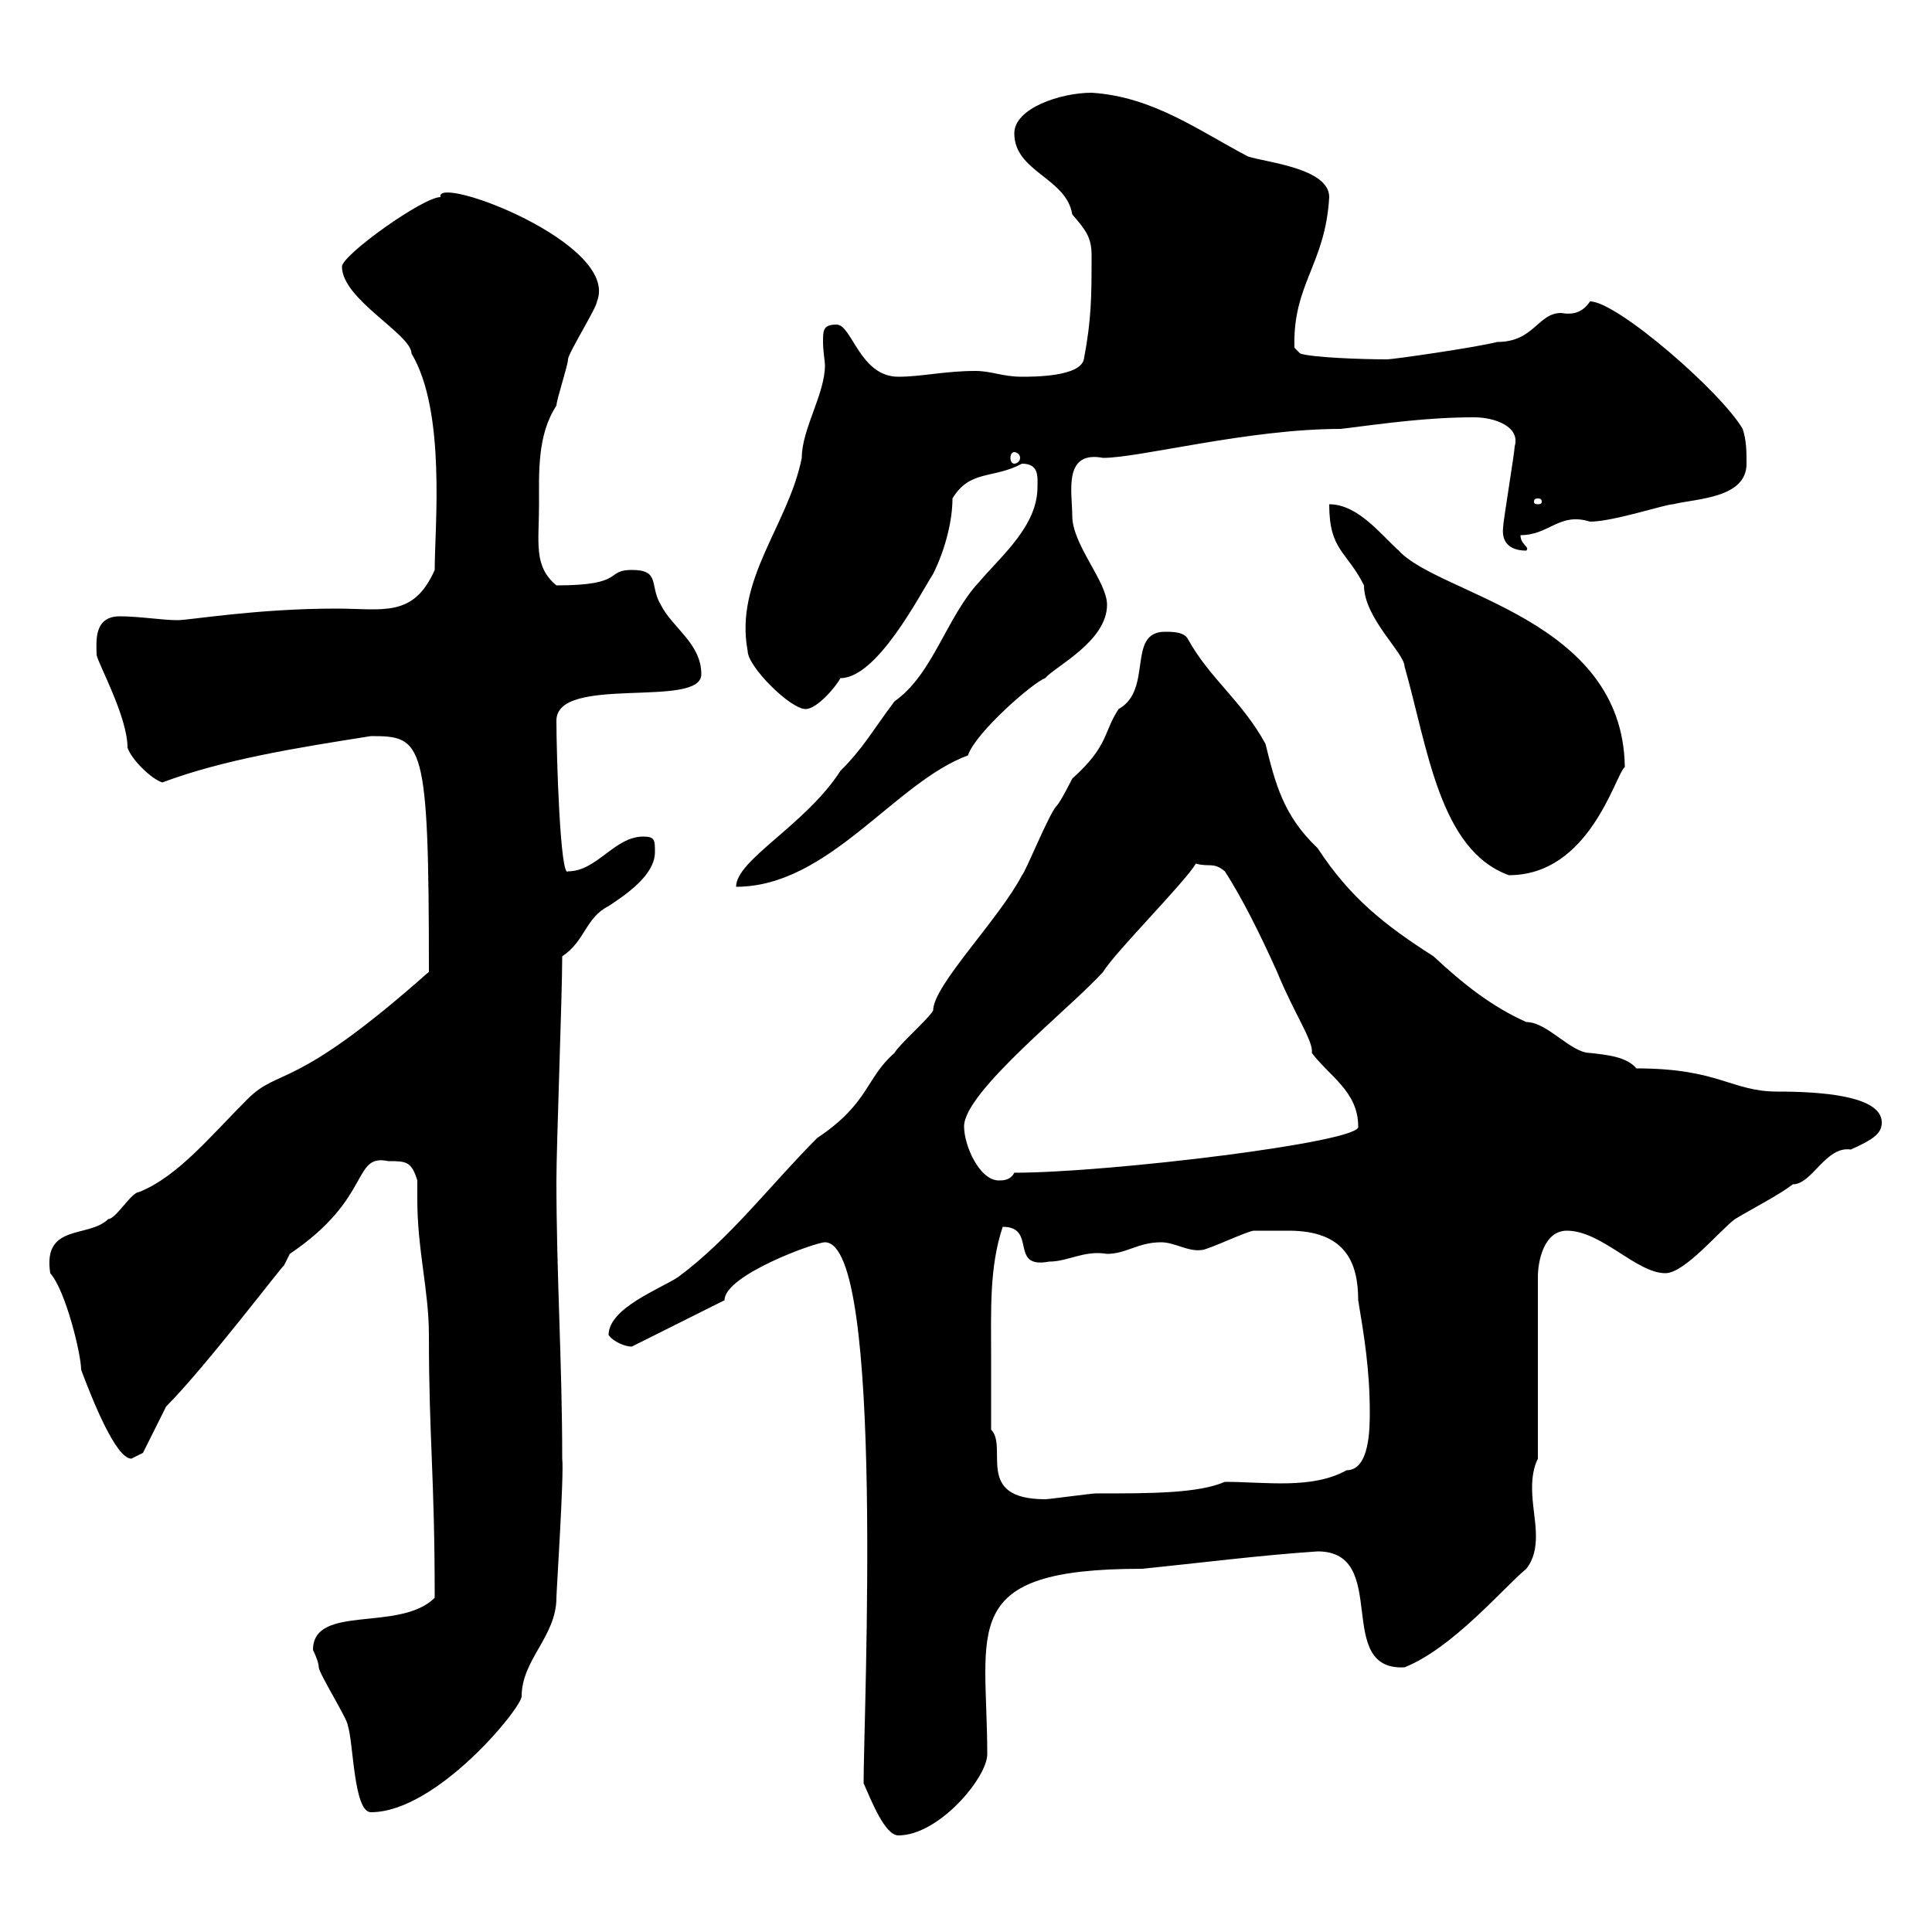 <svg xmlns="http://www.w3.org/2000/svg" xmlns:xlink="http://www.w3.org/1999/xlink" width="300" height="300"><path d="M134.10 276.90C135.30 279.60 137.40 285 139.50 285C145.80 285 153.30 276 153.30 272.40C153.30 252.90 148.50 243.60 177.30 243.60C186.30 242.70 195.60 241.50 204.60 240.90C216 240.90 207 259.50 218.10 258.90C225.60 255.90 233.40 246.60 237 243.60C238.20 242.10 238.50 240.30 238.50 238.50C238.50 236.10 237.90 233.70 237.90 231C237.90 229.20 238.20 227.70 238.80 226.50L238.80 198.30C238.80 195.90 239.70 191.10 243.30 191.10C248.70 191.10 254.10 197.70 258.60 197.70C261.60 197.70 267 191.10 269.40 189.30C272.40 187.50 276 185.70 278.40 183.90C281.40 183.90 283.50 177.90 287.40 178.50C290.70 177 292.20 176.10 292.20 174.30C292.20 170.10 282.60 169.50 276 169.50C268.80 169.50 267 165.90 254.10 165.90C252.60 164.10 249.60 163.80 246.90 163.50C243.90 163.50 240.30 158.70 237 158.70C231.60 156.30 227.10 152.70 222.60 148.50C215.10 143.70 209.70 139.50 204.60 131.70C199.20 126.60 198 121.50 196.50 115.50C192.90 108.90 187.80 105.30 184.50 99.30C183.90 98.10 182.10 98.10 180.90 98.10C174.90 98.10 179.10 107.10 173.70 110.10C171.30 113.70 172.20 115.80 166.50 120.90C166.50 120.90 164.70 124.50 164.10 125.10C162.90 126.30 159.30 135.30 158.70 135.90C155.10 142.80 144.90 153 144.90 156.90C144.30 158.10 139.50 162.30 138.90 163.50C134.40 167.40 135 171.30 126.90 176.70C119.70 183.90 113.40 192.30 105.30 198.30C102.60 200.10 94.50 203.10 94.50 207.30C95.40 208.50 97.20 209.10 98.10 209.10L112.50 201.90C112.50 198 126.60 192.90 128.10 192.90C137.40 192.90 134.10 266.10 134.10 276.90ZM48.60 256.20C48.60 256.20 49.50 258 49.50 258.90C49.50 259.80 54 267 54 267.90C54.90 270.60 54.90 281.40 57.60 281.40C67.80 281.40 81 265.20 81 263.40C81 257.70 86.40 254.10 86.40 248.10C86.40 247.20 87.60 228.90 87.30 226.50C87.30 211.50 86.40 198 86.40 183.30C86.40 177.90 87.30 154.50 87.30 148.50C90.90 146.10 90.90 142.50 94.50 140.70C97.20 138.90 101.70 135.90 101.70 132.30C101.70 130.50 101.70 129.90 99.90 129.90C95.40 129.90 92.70 135.30 88.20 135.30C87 136.50 86.40 117.30 86.40 111.90C86.40 104.70 108.90 110.10 108.90 104.70C108.90 99.90 104.40 97.50 102.60 93.90C100.80 90.90 102.60 88.50 98.10 88.50C93.90 88.50 97.20 90.90 86.40 90.90C82.80 87.90 83.70 84.30 83.70 78.30C83.70 73.50 83.40 67.50 86.40 63C86.40 62.10 88.20 56.70 88.20 55.80C88.20 54.90 92.70 47.70 92.70 46.80C96.30 37.80 67.50 27 68.40 30.60C65.70 30.60 53.10 39.60 53.10 41.40C53.10 46.50 63.90 51.90 63.90 54.90C69.30 63.90 67.50 81.90 67.50 88.50C64.20 96 59.40 94.50 52.20 94.50C39.90 94.50 29.40 96.30 27.60 96.30C25.20 96.30 21.60 95.70 18.60 95.70C14.40 95.70 15 99.90 15 101.70C15.30 103.20 19.80 111.30 19.80 116.10C20.40 117.90 23.40 120.90 25.20 121.50C34.80 117.90 46.20 116.10 57.60 114.30C65.70 114.30 66.60 114.90 66.60 150.90C45.30 169.80 43.50 165.60 38.40 170.70C32.70 176.40 27.60 182.70 21.60 185.10C20.40 185.10 18 189.30 16.80 189.30C13.80 192.30 6.60 189.90 7.80 197.70C10.20 200.40 12.60 210.30 12.60 212.70C14.40 217.50 18 226.50 20.40 226.50C20.40 226.50 22.20 225.60 22.20 225.60L25.80 218.40C31.80 212.40 44.10 196.20 44.10 196.50C44.10 196.50 45 194.70 45 194.70C57.90 186 54.60 179.10 60.30 180.30C63 180.30 63.90 180.30 64.80 183.30C64.80 184.20 64.80 185.40 64.80 186.30C64.80 194.10 66.60 200.40 66.60 207.30C66.60 223.50 67.50 228.90 67.50 248.10C62.10 253.50 48.60 249 48.60 256.20ZM153.90 210.90C153.90 203.40 153.60 196.80 155.70 190.50C161.10 190.50 156.60 197.10 162.90 195.90C165.90 195.90 168.30 194.10 171.90 194.70C174.90 194.70 176.70 192.90 180.30 192.90C182.40 192.90 184.50 194.40 186.60 194.10C187.50 194.10 193.80 191.10 194.70 191.10C196.50 191.10 198 191.10 200.10 191.10C208.80 191.10 210.90 195.90 210.90 201.90C211.80 207.30 212.70 212.70 212.70 219.30C212.70 221.70 212.70 228.30 209.10 228.30C203.70 231.30 196.50 230.10 190.20 230.10C186 231.90 178.80 231.90 170.10 231.90C169.50 231.90 162.90 232.80 162.30 232.80C151.20 232.80 156.60 224.70 153.90 222C153.90 222 153.90 213.90 153.90 210.90ZM149.70 174.90C149.70 169.50 166.50 156.30 171.30 150.90C173.10 147.90 183.90 137.10 185.70 134.10C187.80 134.70 188.40 133.80 190.20 135.30C192.90 139.50 195.60 144.90 198.30 150.90C201 157.50 204 161.70 203.70 163.50C206.40 167.10 210.90 169.50 210.90 174.90C211.80 177.30 172.20 182.10 157.50 182.10C156.90 183.30 155.70 183.30 155.10 183.30C152.10 183.30 149.70 177.90 149.70 174.90ZM161.10 75.60C161.10 81.60 155.70 86.10 152.10 90.30C147 95.70 144.90 104.70 138.90 108.90C135.30 113.70 134.10 116.10 130.50 119.70C125.10 128.10 114.30 133.50 114.30 137.70C128.70 137.70 138.90 121.50 150.30 117.30C151.50 113.70 160.50 105.90 162.30 105.30C163.80 103.50 171.90 99.60 171.90 93.90C171.90 90.30 166.50 84.60 166.50 80.10C166.50 76.50 165 69.90 171.30 71.10C177 71.10 193.80 66.60 208.20 66.60C215.40 65.70 221.70 64.80 228.90 64.80C232.20 64.80 236.10 66.30 235.20 69.30C235.20 70.20 233.40 81 233.40 81.90C233.10 84.60 234.90 85.50 237 85.50C237.60 84.90 236.10 84.60 236.10 83.10C240.60 83.10 242.10 79.50 246.90 81C250.50 81 258.60 78.30 259.80 78.30C263.40 77.40 271.20 77.40 271.20 72C271.20 70.20 271.20 68.40 270.60 66.60C267.30 60.90 251.10 46.80 246.90 46.80C245.70 48.60 244.20 48.90 242.40 48.60C238.80 48.60 238.20 53.10 232.50 53.10C228.90 54 216.30 55.80 215.40 55.80C211.20 55.80 203.70 55.50 201.90 54.90L201 54C200.70 44.10 205.80 41.10 206.40 30.60C206.40 26.10 196.50 25.20 193.80 24.30C186.30 20.40 179.10 15 169.50 14.40C164.70 14.40 157.50 16.80 157.50 20.70C157.50 26.70 165.60 27.60 166.50 33.30C168.60 35.70 169.50 36.90 169.50 39.60C169.50 45.90 169.50 49.50 168.30 55.80C167.70 58.50 160.50 58.50 158.70 58.50C155.70 58.50 153.90 57.60 151.50 57.60C146.70 57.60 143.10 58.50 139.50 58.50C133.50 58.50 132.30 50.40 129.90 50.40C127.80 50.40 127.80 51.30 127.80 53.10C127.80 54.60 128.10 56.10 128.10 56.70C128.10 61.20 124.50 66.60 124.50 71.10C122.40 81.60 114 90 116.10 101.10C116.10 103.50 122.70 110.10 125.10 110.10C126.90 110.10 129.90 106.50 130.50 105.30C136.20 105.30 142.80 92.40 144.90 89.10C146.70 85.50 147.90 81 147.90 77.40C150.60 72.90 154.20 74.40 158.70 72C161.40 72 161.10 74.10 161.10 75.60ZM206.40 78.30C206.40 85.50 209.10 85.50 211.80 90.90C211.80 96 218.10 101.40 218.10 103.50C221.70 116.10 223.50 132 234.30 135.90C246.90 135.90 250.80 120.30 252.30 119.10C252 96 223.50 92.40 217.20 85.50C214.50 83.10 210.90 78.30 206.40 78.30ZM238.80 77.40C239.40 77.40 239.40 77.70 239.40 78C239.40 78 239.40 78.30 238.80 78.30C238.20 78.30 238.20 78 238.20 78C238.20 77.70 238.20 77.40 238.80 77.40ZM157.50 70.20C157.80 70.20 158.40 70.50 158.40 71.10C158.40 71.70 157.80 72 157.50 72C157.20 72 156.90 71.70 156.90 71.10C156.90 70.50 157.20 70.20 157.50 70.20Z"/></svg>